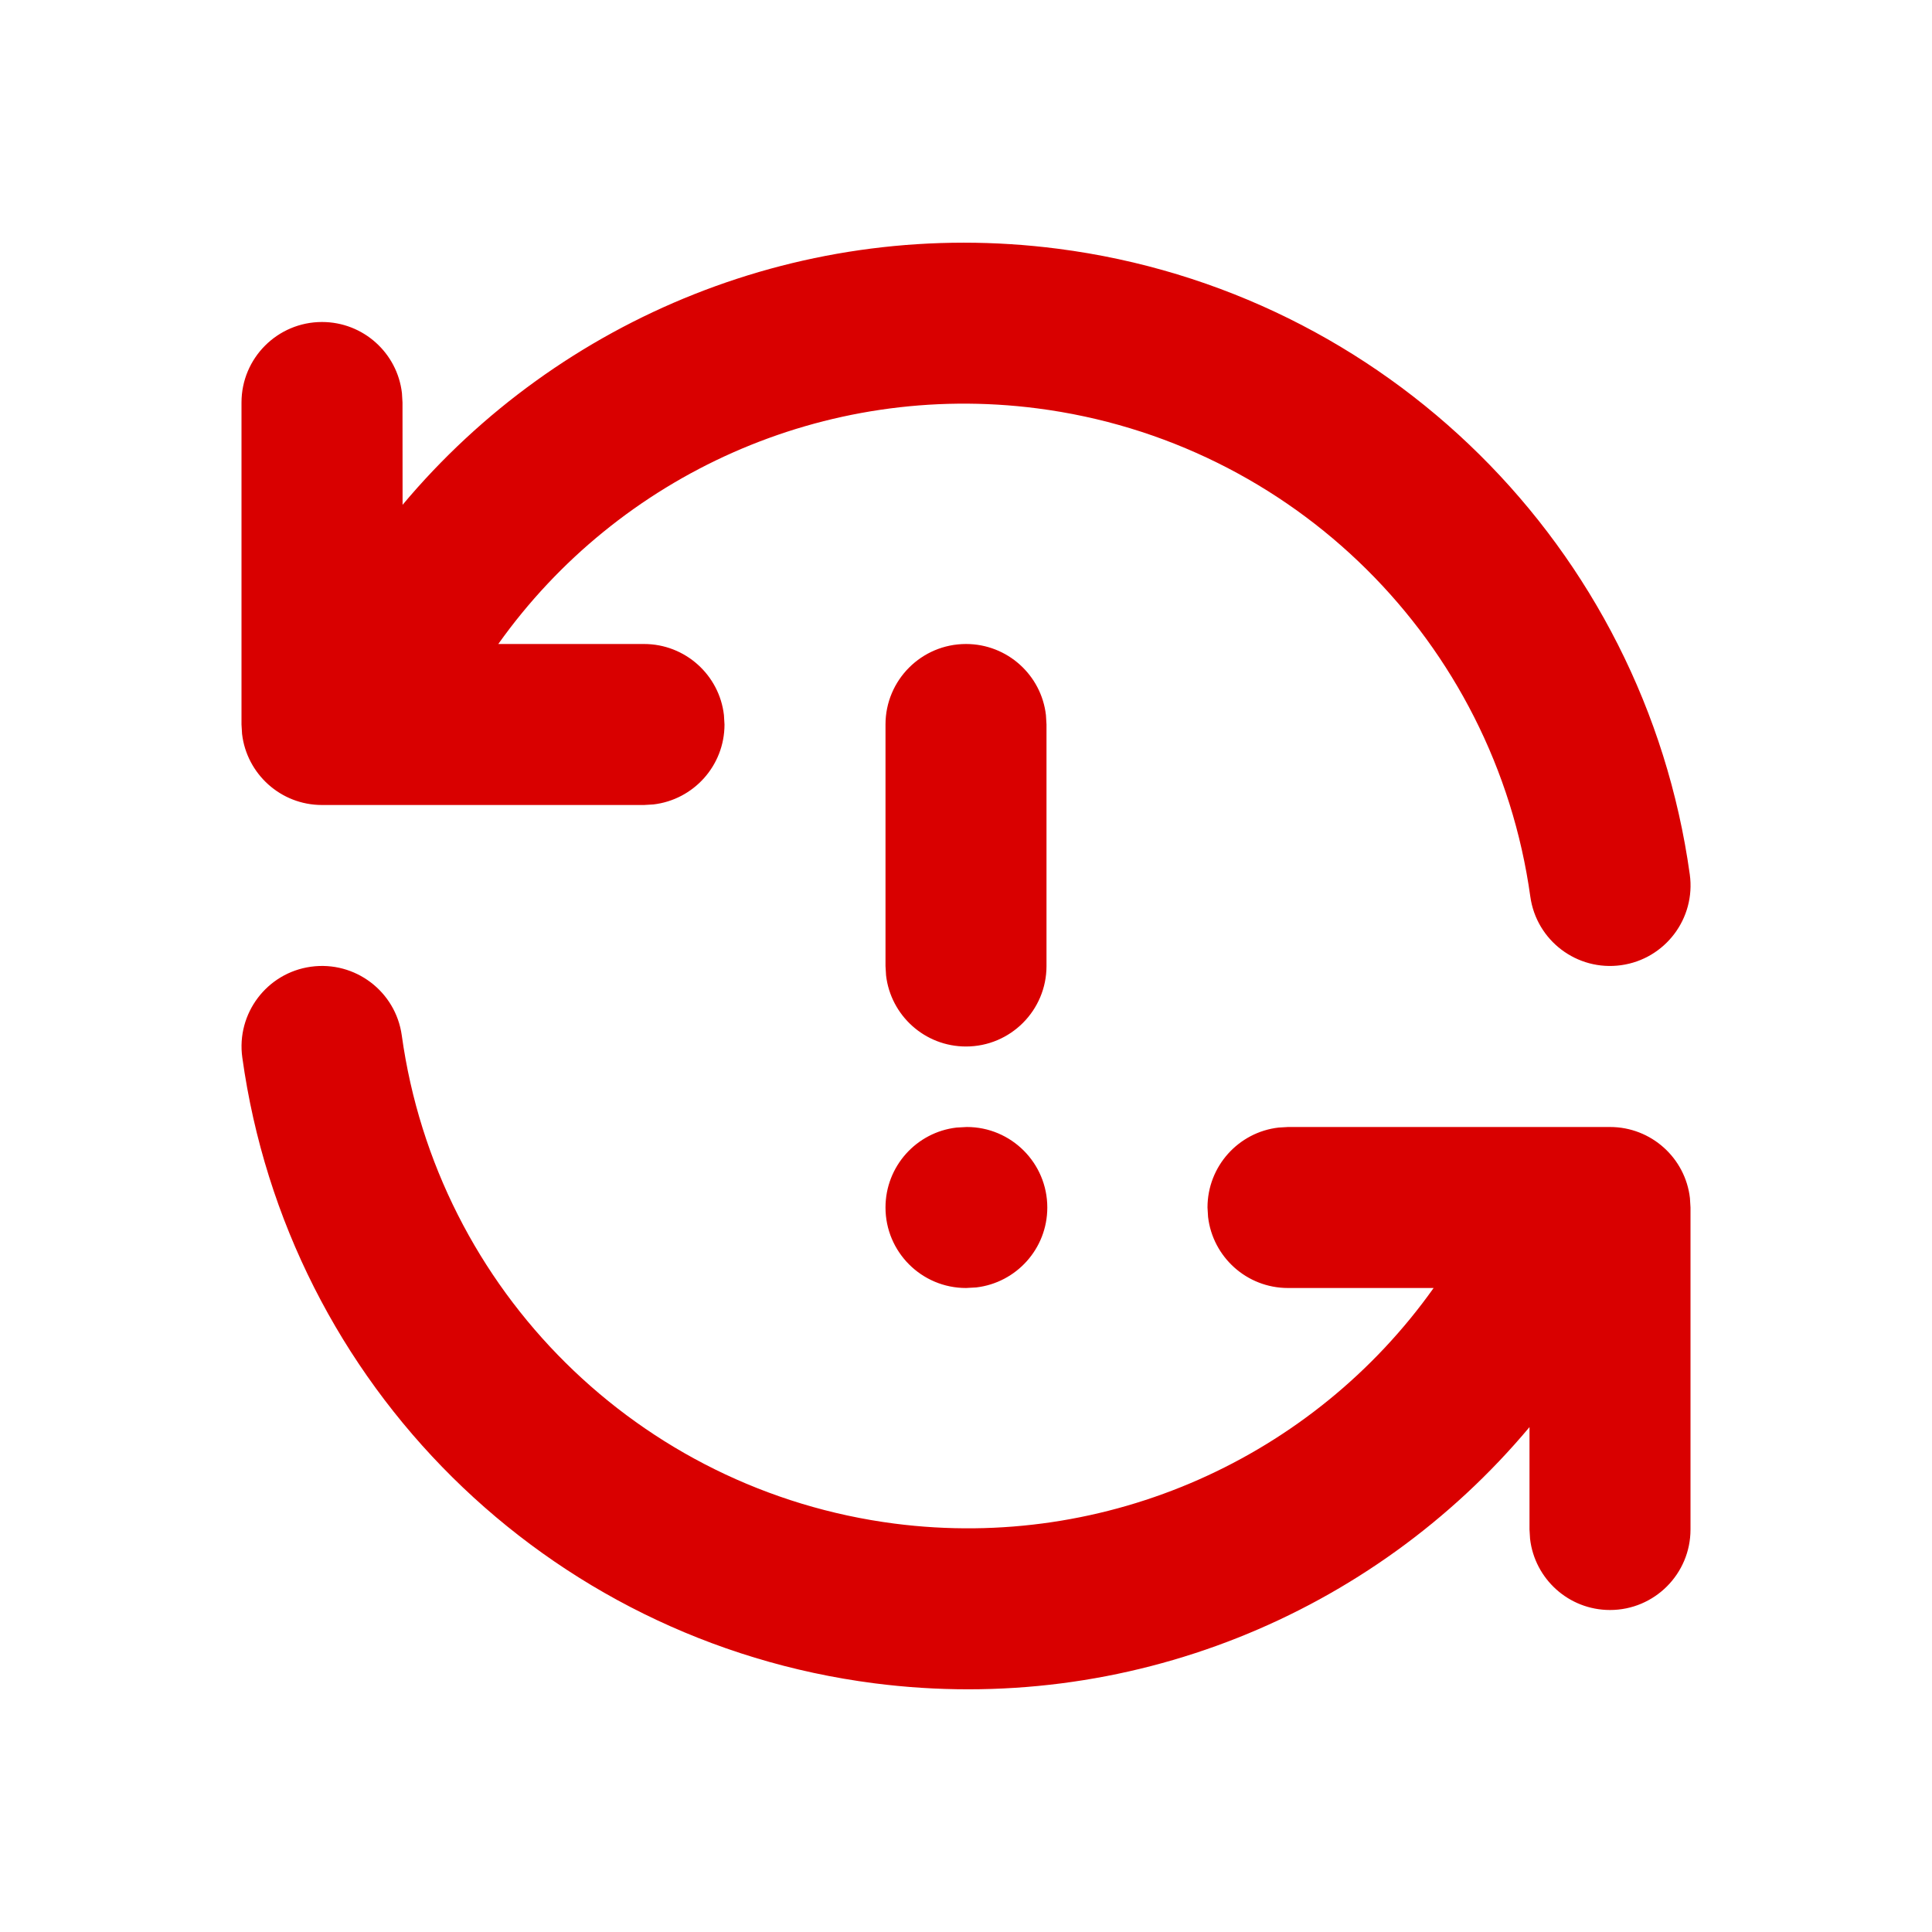 <svg width="24" height="24" viewBox="0 0 24 24" fill="none" xmlns="http://www.w3.org/2000/svg">
<path fill-rule="evenodd" clip-rule="evenodd" d="M20.991 10.862C20.426 6.798 17.211 3.615 13.142 3.09C10.003 2.685 6.955 3.938 5.001 6.271L5 5L4.993 4.883C4.936 4.386 4.513 4 4 4C3.448 4 3 4.448 3 5V9L3.007 9.117C3.065 9.614 3.487 10 4 10H8L8.117 9.993C8.614 9.935 9 9.513 9 9L8.993 8.883C8.936 8.386 8.513 8 8 8L6.19 8C7.685 5.897 10.244 4.732 12.886 5.073C16.061 5.483 18.569 7.967 19.01 11.137C19.086 11.685 19.591 12.066 20.138 11.99C20.685 11.914 21.067 11.409 20.991 10.862ZM11.114 18.927C7.939 18.517 5.431 16.033 4.991 12.862C4.915 12.315 4.41 11.933 3.862 12.009C3.315 12.085 2.934 12.591 3.01 13.137C3.574 17.202 6.789 20.385 10.858 20.91C13.998 21.315 17.046 20.061 19 17.728L19 19L19.007 19.116C19.065 19.614 19.487 20 20 20C20.552 20 21 19.552 21 19V15L20.993 14.883C20.936 14.386 20.513 14 20 14H16L15.883 14.007C15.386 14.064 15 14.487 15 15L15.007 15.117C15.065 15.614 15.487 16 16 16L17.809 16C16.315 18.103 13.756 19.267 11.114 18.927ZM12 8C12.513 8 12.936 8.386 12.993 8.883L13 9V12C13 12.552 12.552 13 12 13C11.487 13 11.065 12.614 11.007 12.117L11 12V9C11 8.448 11.448 8 12 8ZM13.01 15C13.01 14.448 12.562 14 12.01 14L11.883 14.007C11.386 14.064 11 14.487 11 15C11 15.552 11.448 16 12 16L12.127 15.993C12.624 15.935 13.01 15.513 13.01 15Z" fill="#D90000"/>
</svg>
